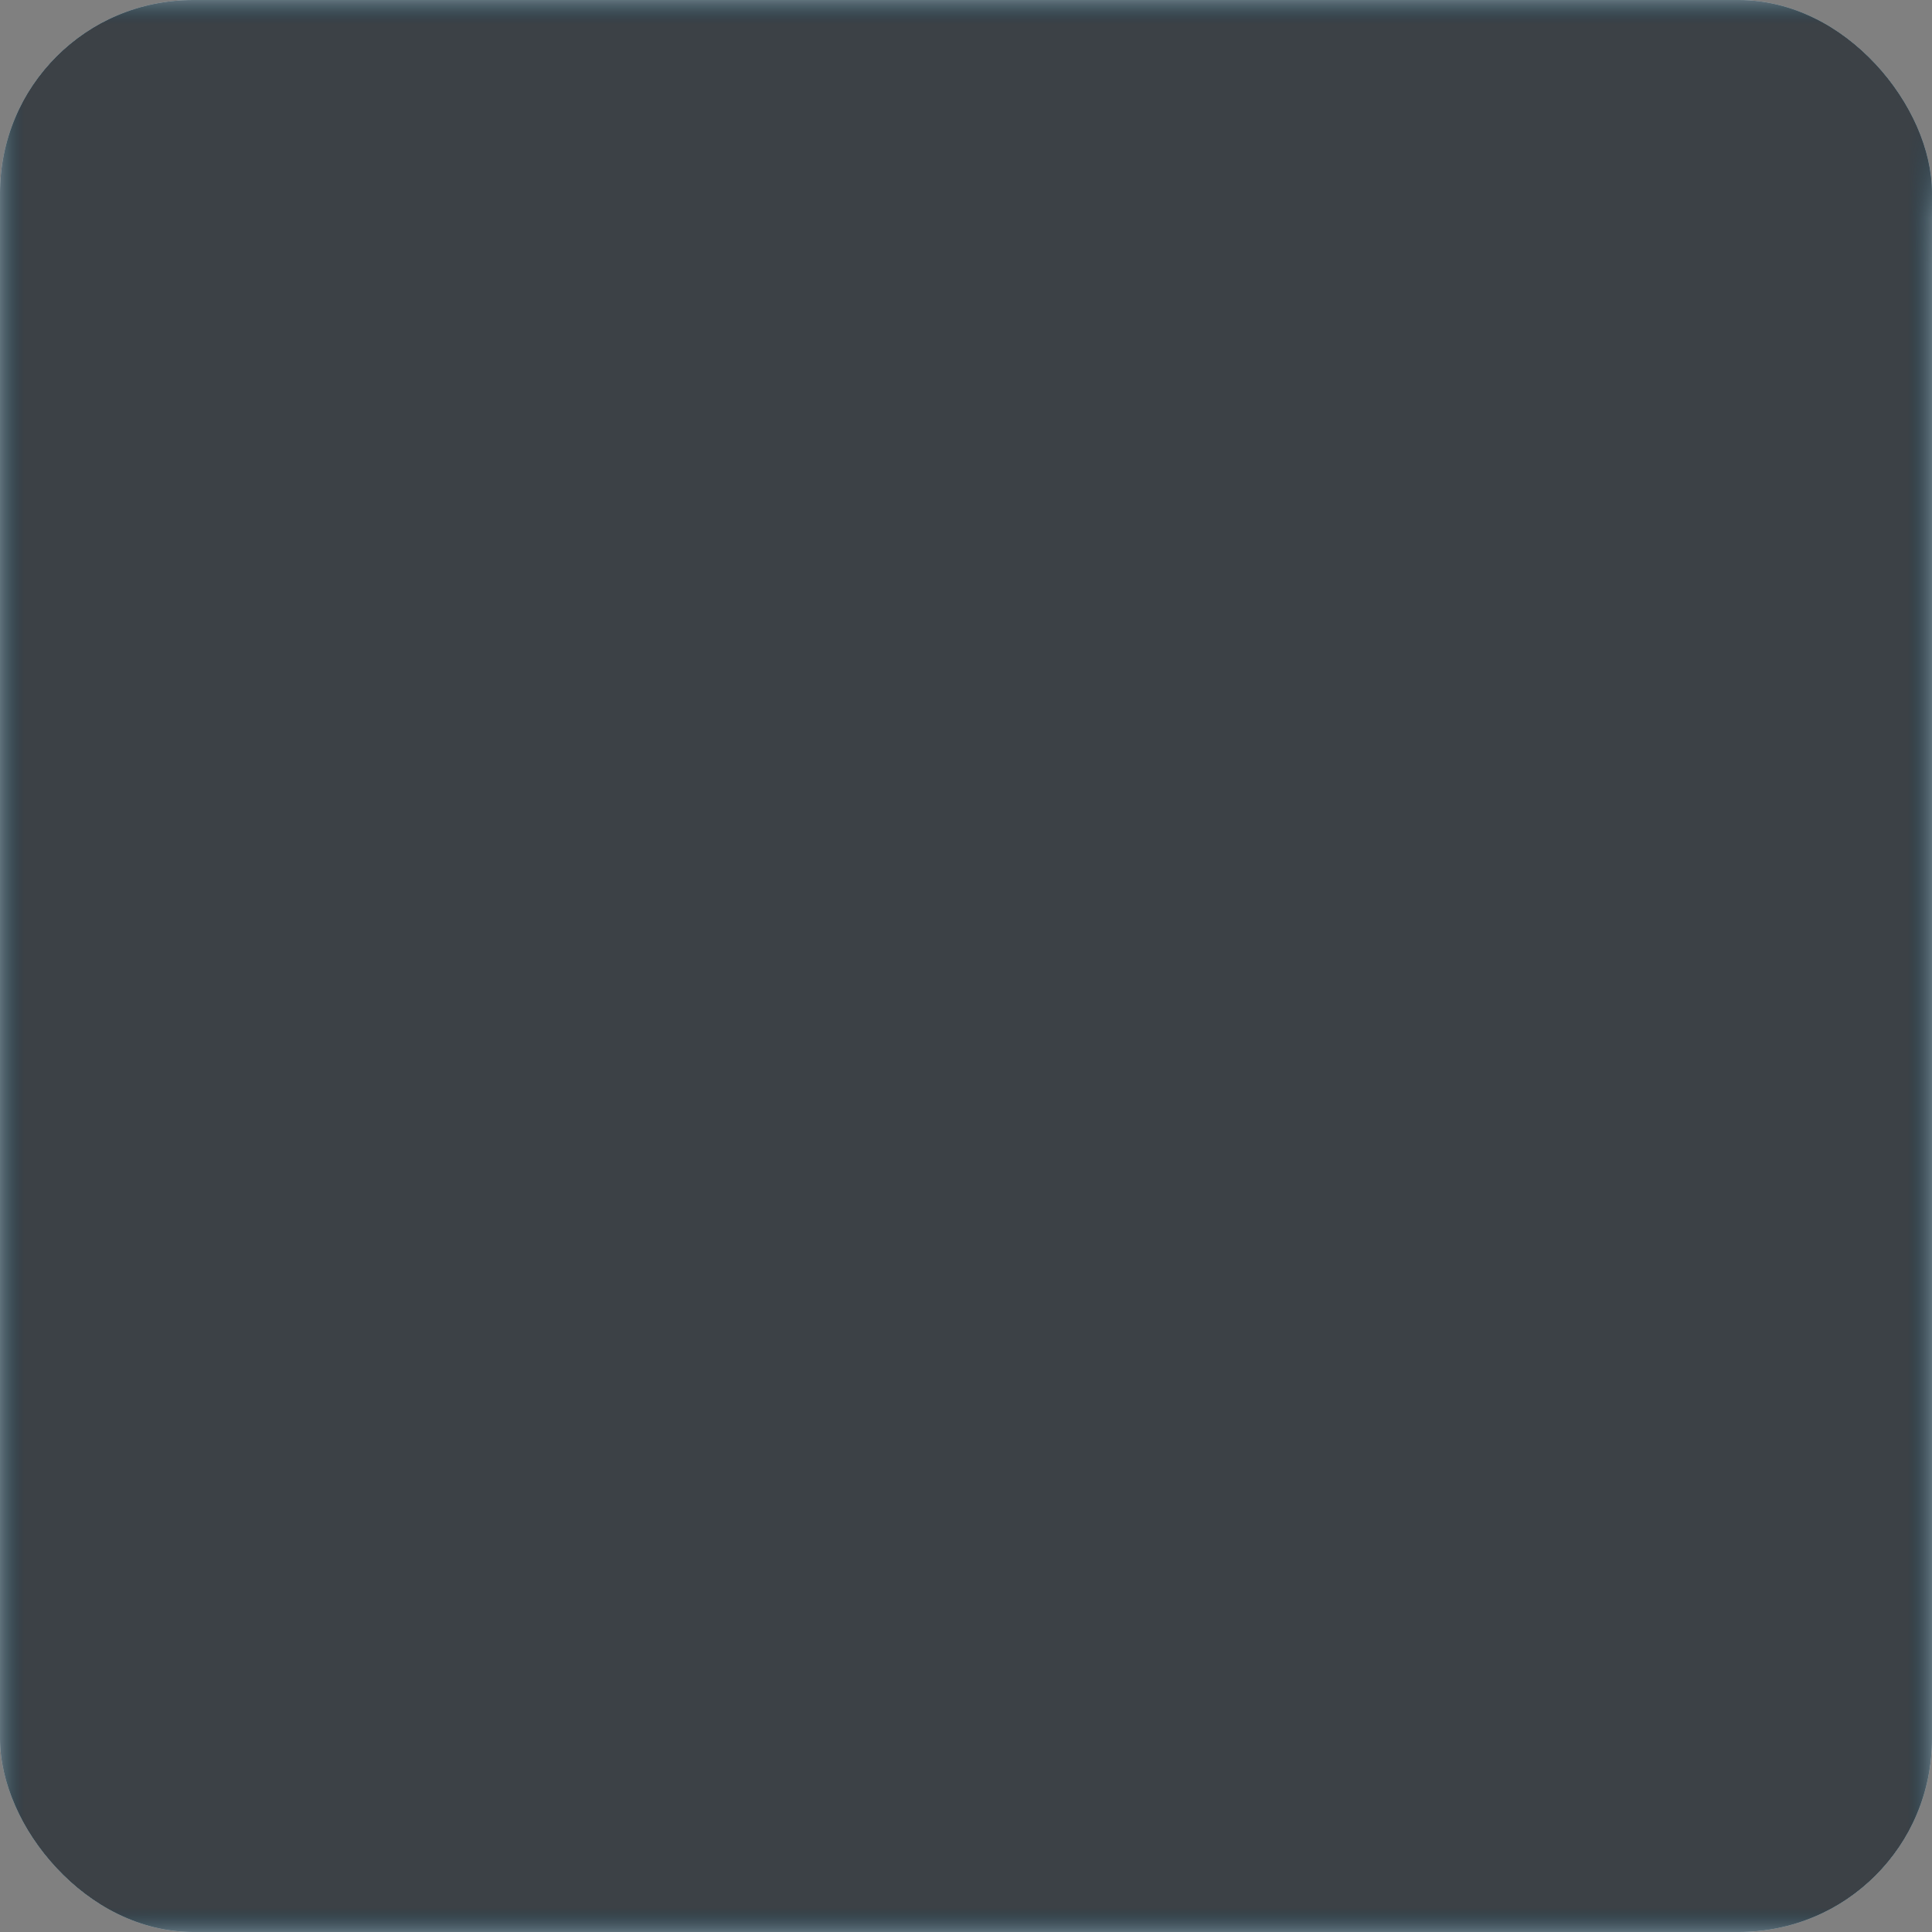 <svg viewBox="0 0 40 40" xmlns="http://www.w3.org/2000/svg">
  <rect x="0" y="0" width="40" height="40" fill="#808080" stroke="none"/>
  <defs>
    <!-- Mask for top area (above zigzag, excluding the zigzag line) -->
    <mask id="topAreaMask">
      <rect x="0" y="0" width="40" height="40" fill="black"/>
      <!-- White area above the zigzag -->
      <polygon points="0,0 40,0 40,0 32,16 24,8 16,32 8,24 0,40" fill="white"/>
      <!-- Black zigzag line to cut it out -->
      <path d="M 0 40 L 8 24 L 16 32 L 24 8 L 32 16 L 40 0" 
            stroke="black" 
            stroke-width="4" 
            fill="none" 
            stroke-linecap="round"
            stroke-linejoin="round"/>
    </mask>
    
    <!-- Mask for bottom area (below zigzag, excluding the zigzag line) -->
    <mask id="bottomAreaMask">
      <rect x="0" y="0" width="40" height="40" fill="black"/>
      <!-- White area below the zigzag -->
      <polygon points="0,40 8,24 16,32 24,8 32,16 40,0 40,40 0,40" fill="white"/>
      <!-- Black zigzag line to cut it out -->
      <path d="M 0 40 L 8 24 L 16 32 L 24 8 L 32 16 L 40 0" 
            stroke="black" 
            stroke-width="4" 
            fill="none" 
            stroke-linecap="round"
            stroke-linejoin="round"/>
    </mask>
  </defs>
  
  <!-- Base white background -->
  <rect x="0" y="0" width="40" height="40" rx="4" ry="4" fill="white"/>
  
  <!-- Top area (above zigzag) - darker blue -->
  <rect x="0" y="0" width="40" height="40" rx="4" ry="4"  
        fill="rgb(0, 63, 92)" 
        mask="url(#topAreaMask)"/>
  
  <!-- Bottom area (below zigzag) - lighter blue -->
  <rect x="0" y="0" width="40" height="40" rx="4" ry="4"
        fill="rgb(60, 65, 70)" 
        mask="url(#bottomAreaMask)"/>
</svg>
